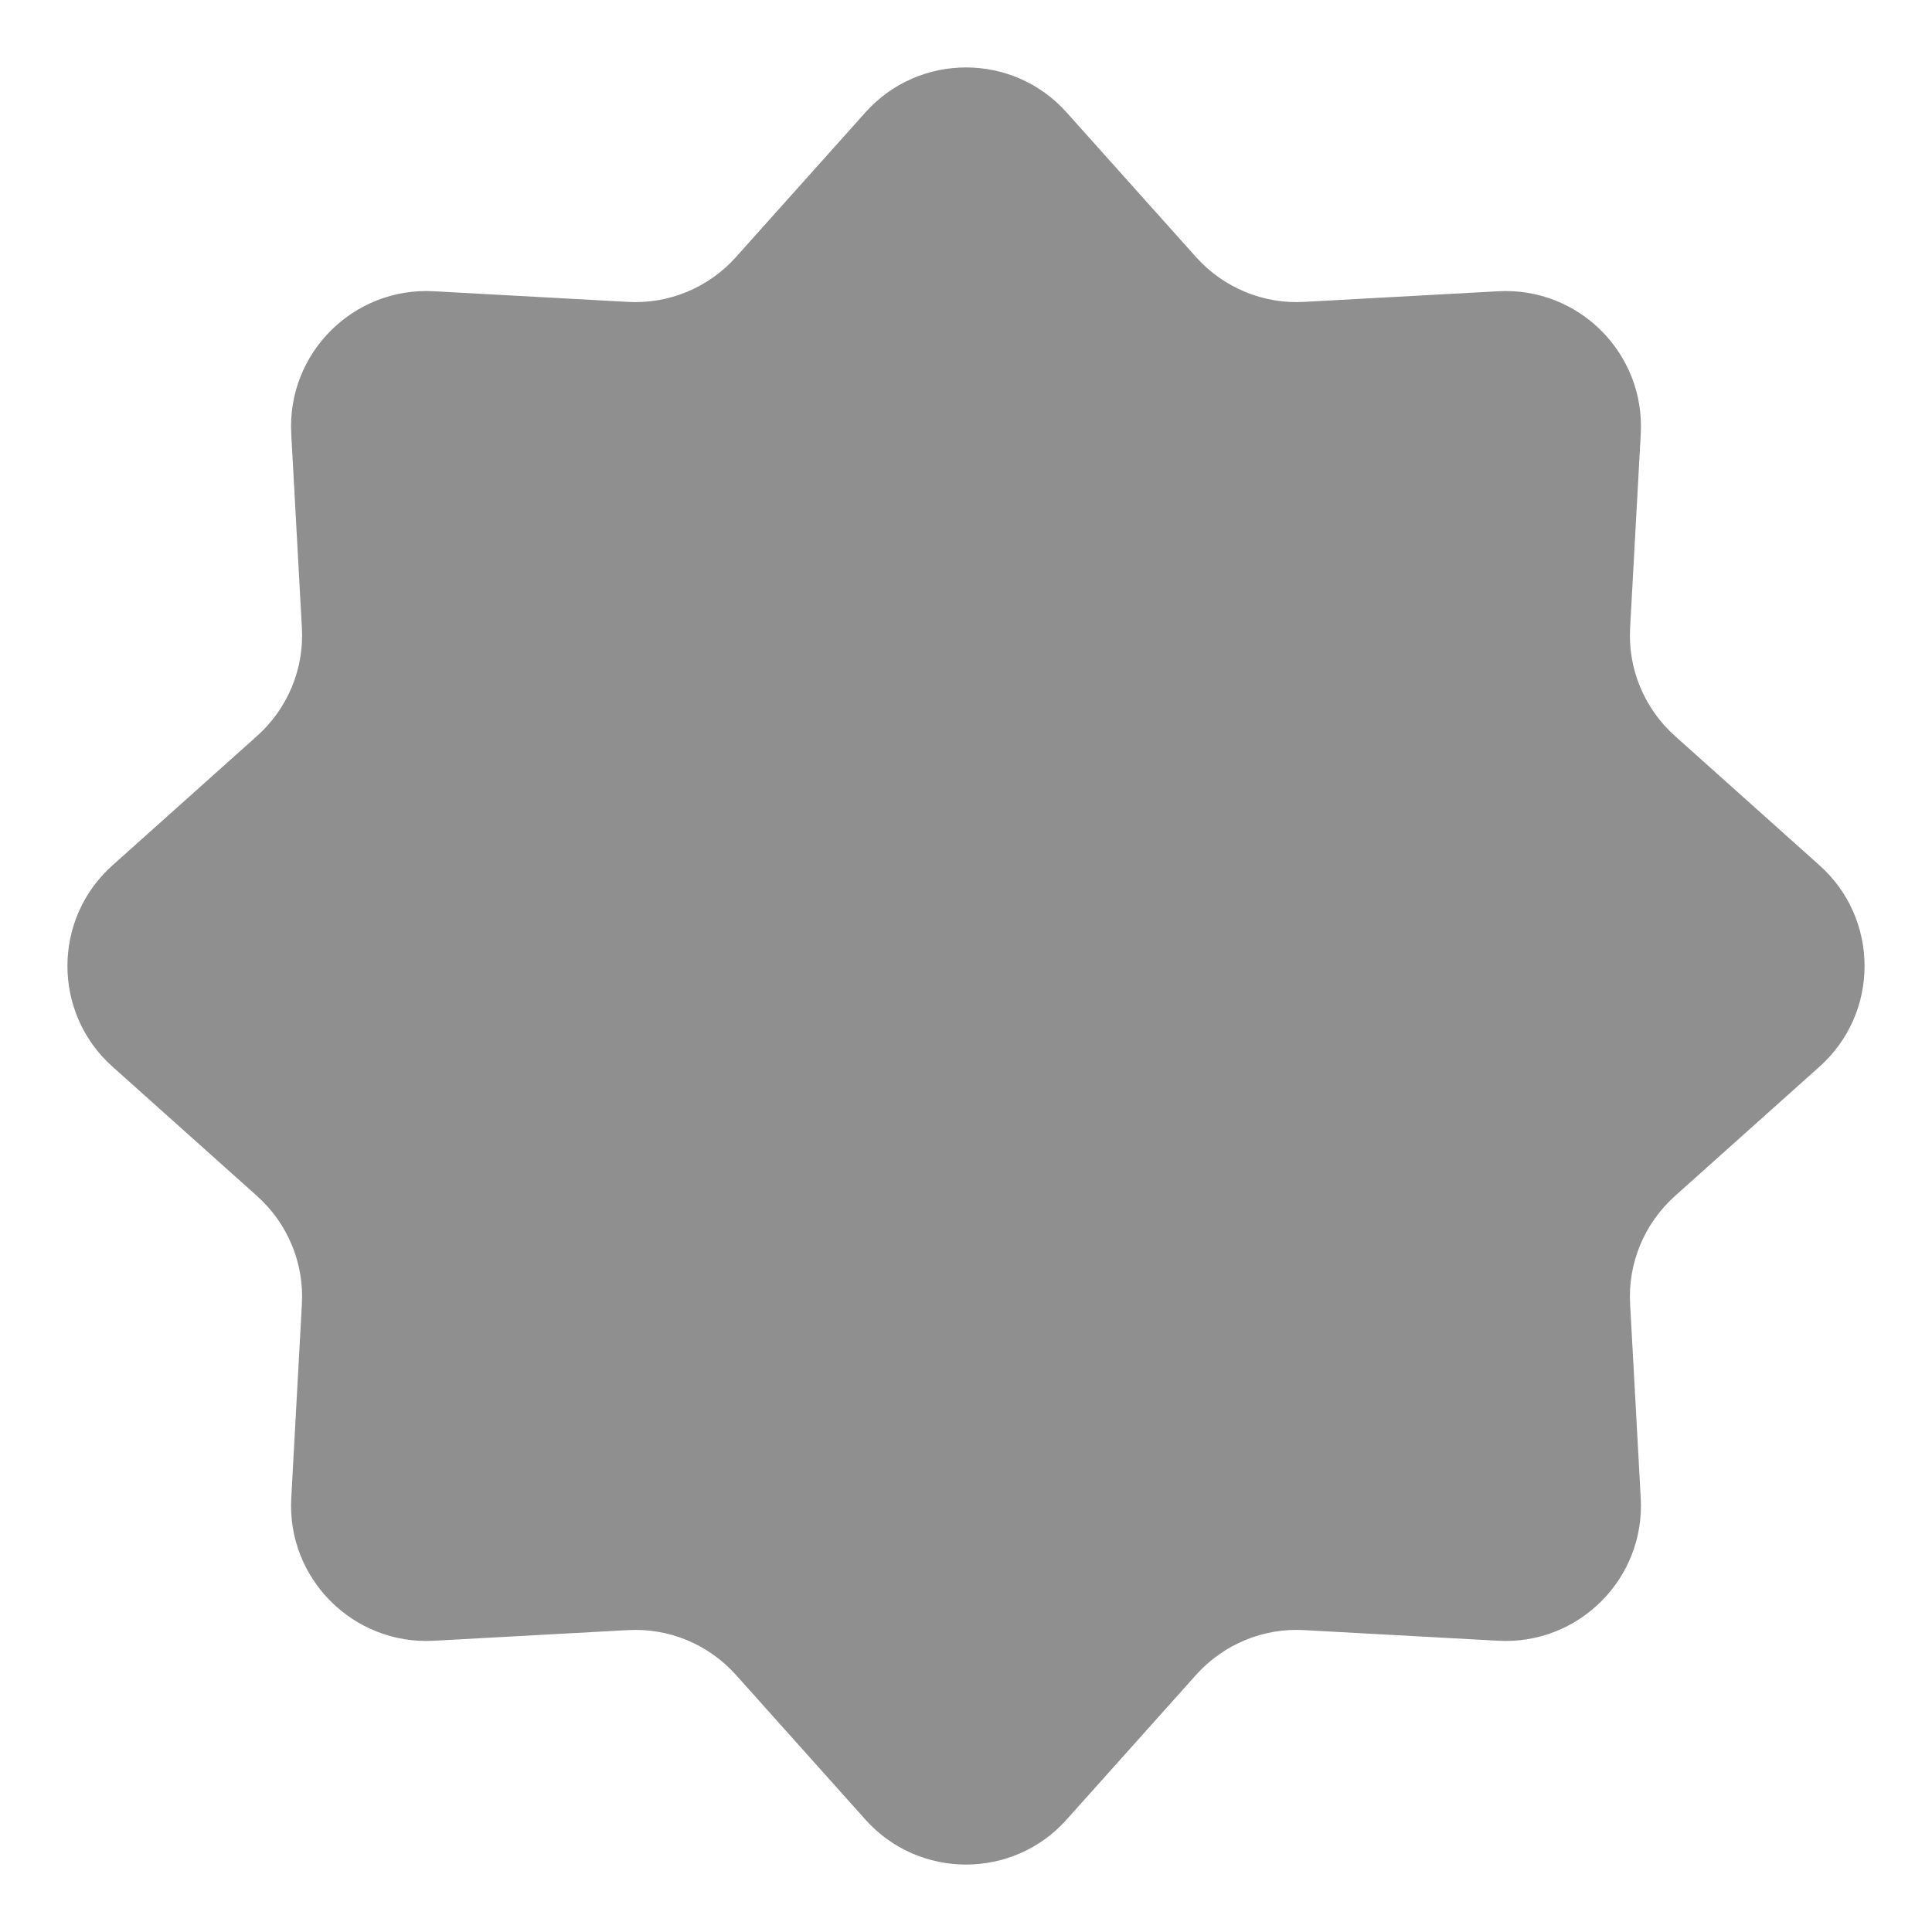 <?xml version="1.0" encoding="UTF-8"?> <svg xmlns="http://www.w3.org/2000/svg" width="8" height="8" viewBox="0 0 8 8" fill="none"> <path d="M3.583 0.466C3.805 0.217 4.195 0.217 4.417 0.466L4.953 1.065C5.067 1.192 5.232 1.26 5.401 1.25L6.204 1.206C6.537 1.188 6.812 1.463 6.794 1.796L6.75 2.599C6.74 2.768 6.808 2.933 6.935 3.047L7.534 3.583C7.783 3.805 7.783 4.195 7.534 4.417L6.935 4.953C6.808 5.067 6.74 5.232 6.75 5.401L6.794 6.204C6.812 6.537 6.537 6.812 6.204 6.794L5.401 6.75C5.232 6.74 5.067 6.808 4.953 6.935L4.417 7.534C4.195 7.783 3.805 7.783 3.583 7.534L3.047 6.935C2.933 6.808 2.768 6.74 2.599 6.75L1.796 6.794C1.463 6.812 1.188 6.537 1.206 6.204L1.25 5.401C1.26 5.232 1.192 5.067 1.065 4.953L0.466 4.417C0.217 4.195 0.217 3.805 0.466 3.583L1.065 3.047C1.192 2.933 1.26 2.768 1.25 2.599L1.206 1.796C1.188 1.463 1.463 1.188 1.796 1.206L2.599 1.25C2.768 1.26 2.933 1.192 3.047 1.065L3.583 0.466Z" fill="#8F8F8F"></path> </svg> 